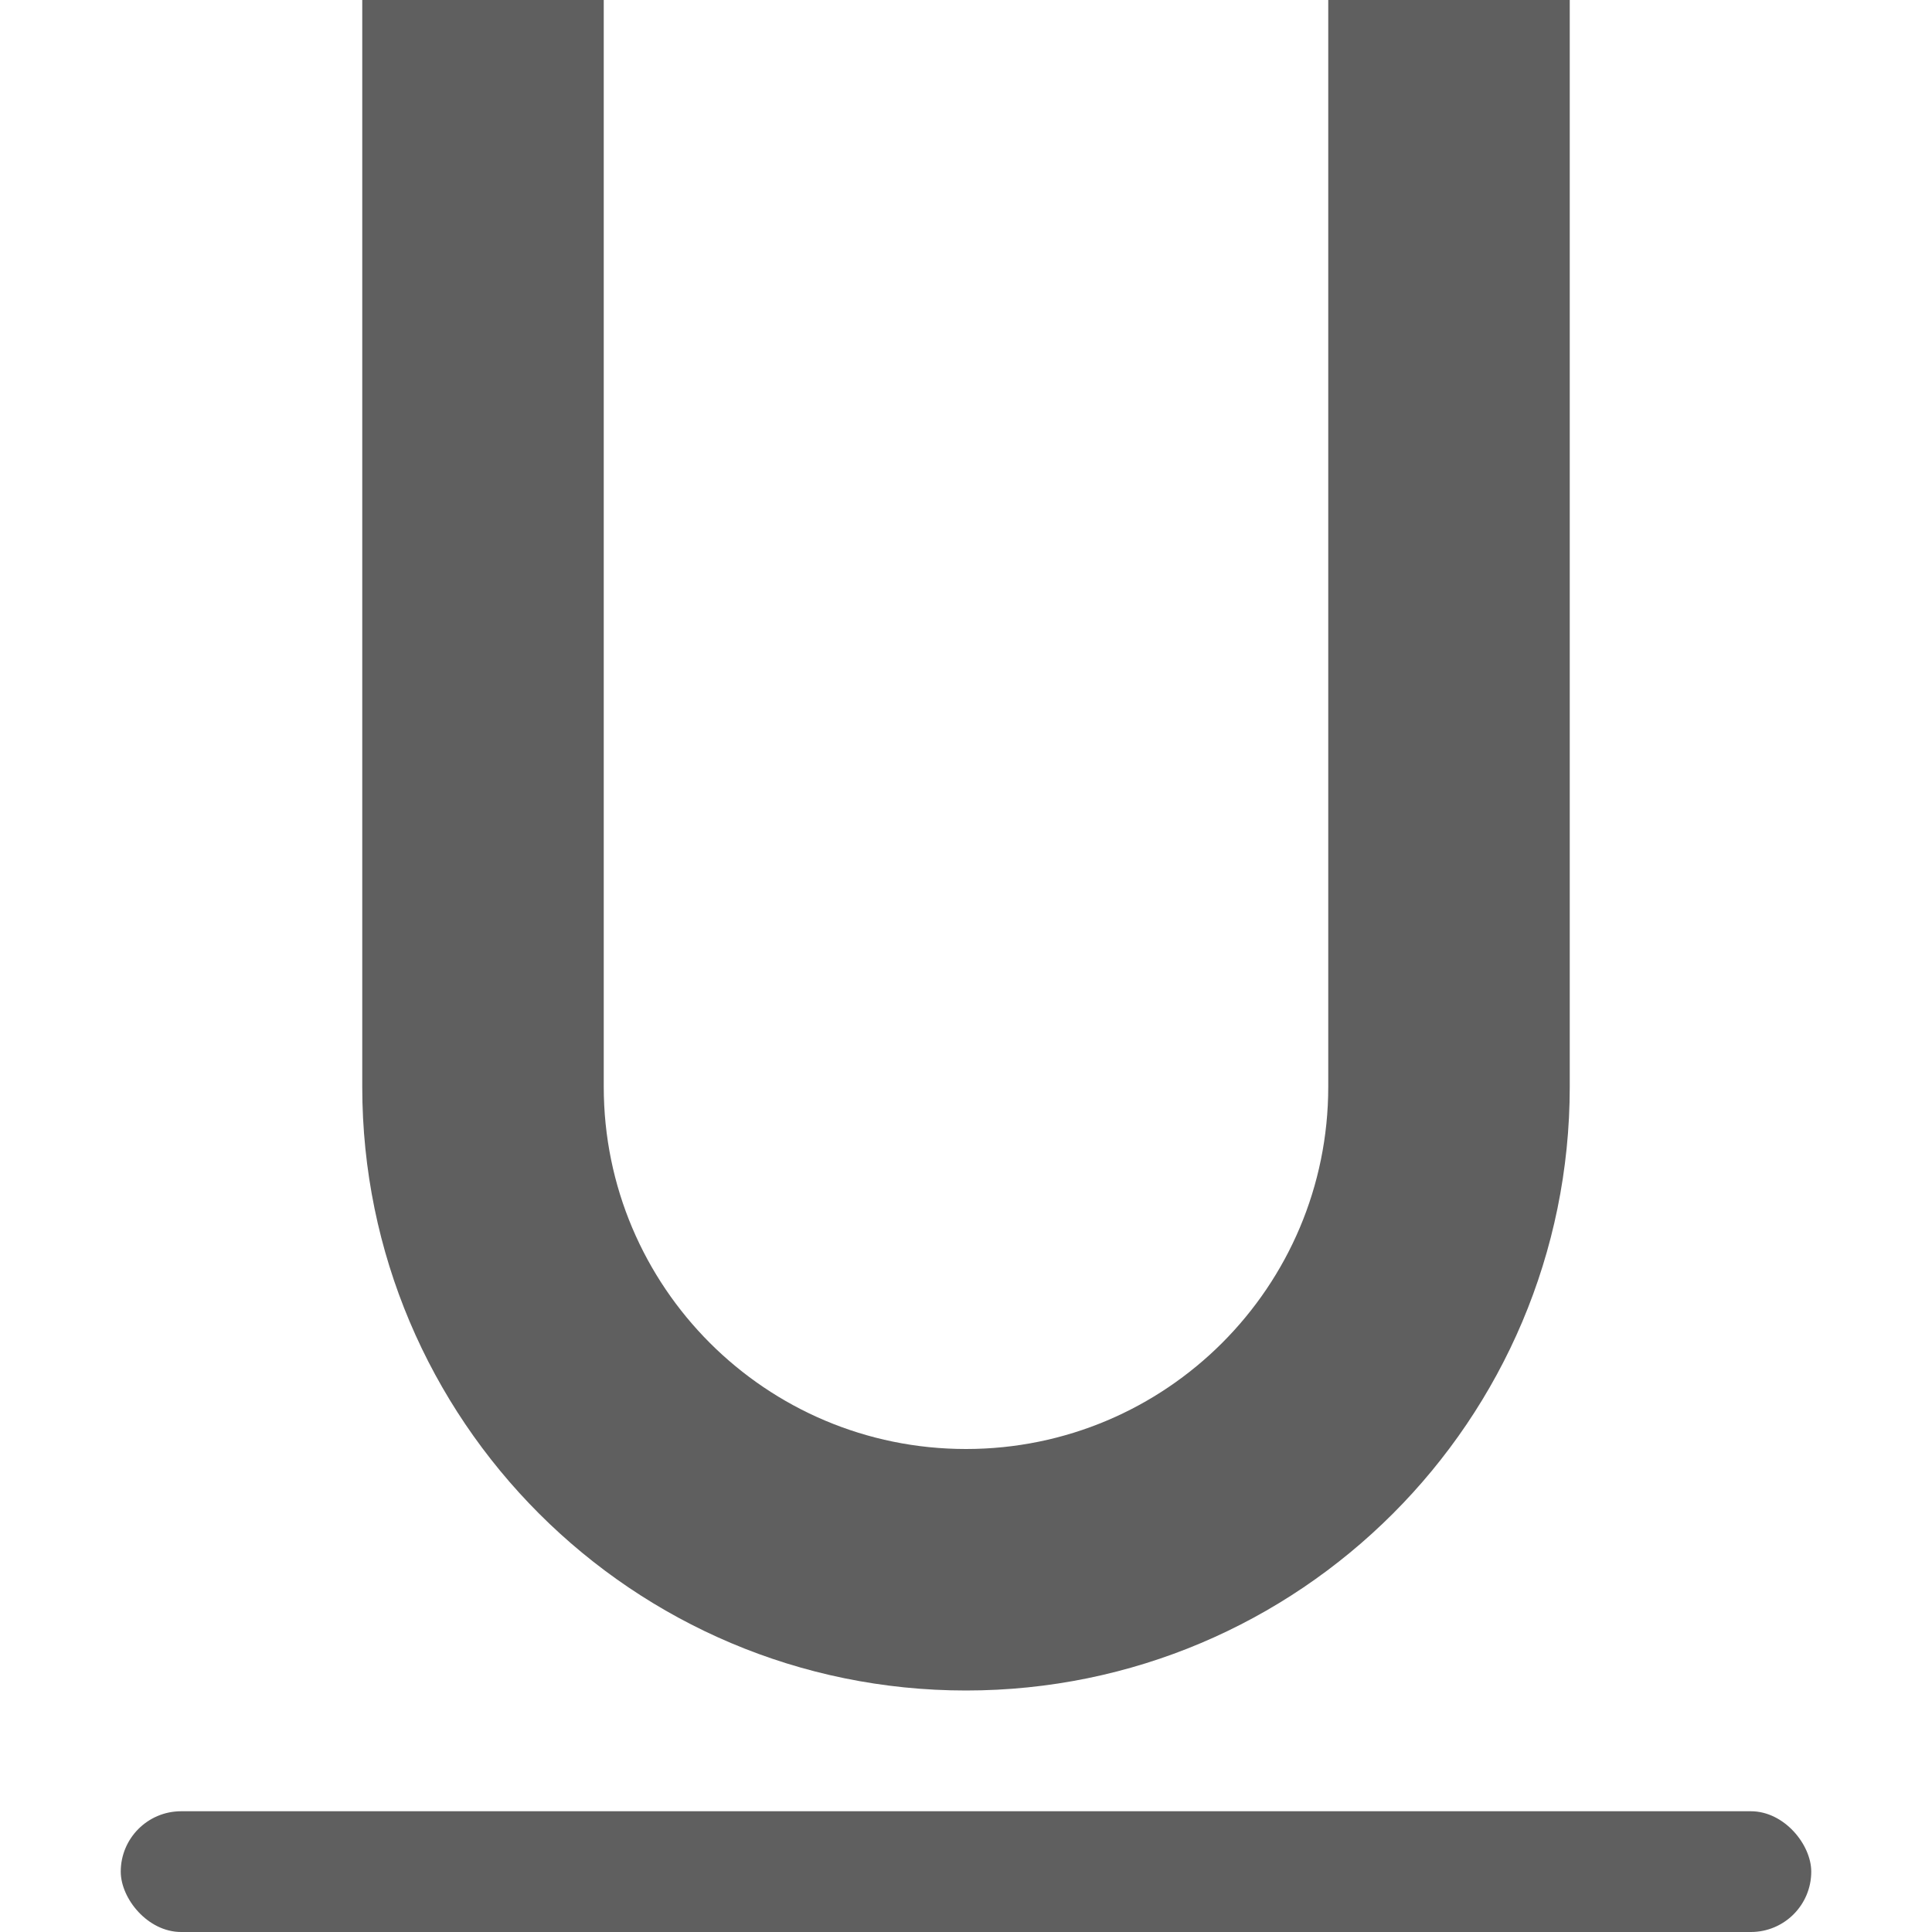 <svg viewBox="0 0 16 16" xmlns="http://www.w3.org/2000/svg">/&amp;gt;<g fill="#5f5f5f"><rect height="1" ry=".5" width="14" x="1" y="15"/><path d="m3 0v9c0 2.761 2.239 5 5 5 2.761 0 5-2.239 5-5v-9h-2v9c0 1.657-1.343 3-3 3s-3-1.343-3-3v-9z"/></g></svg>